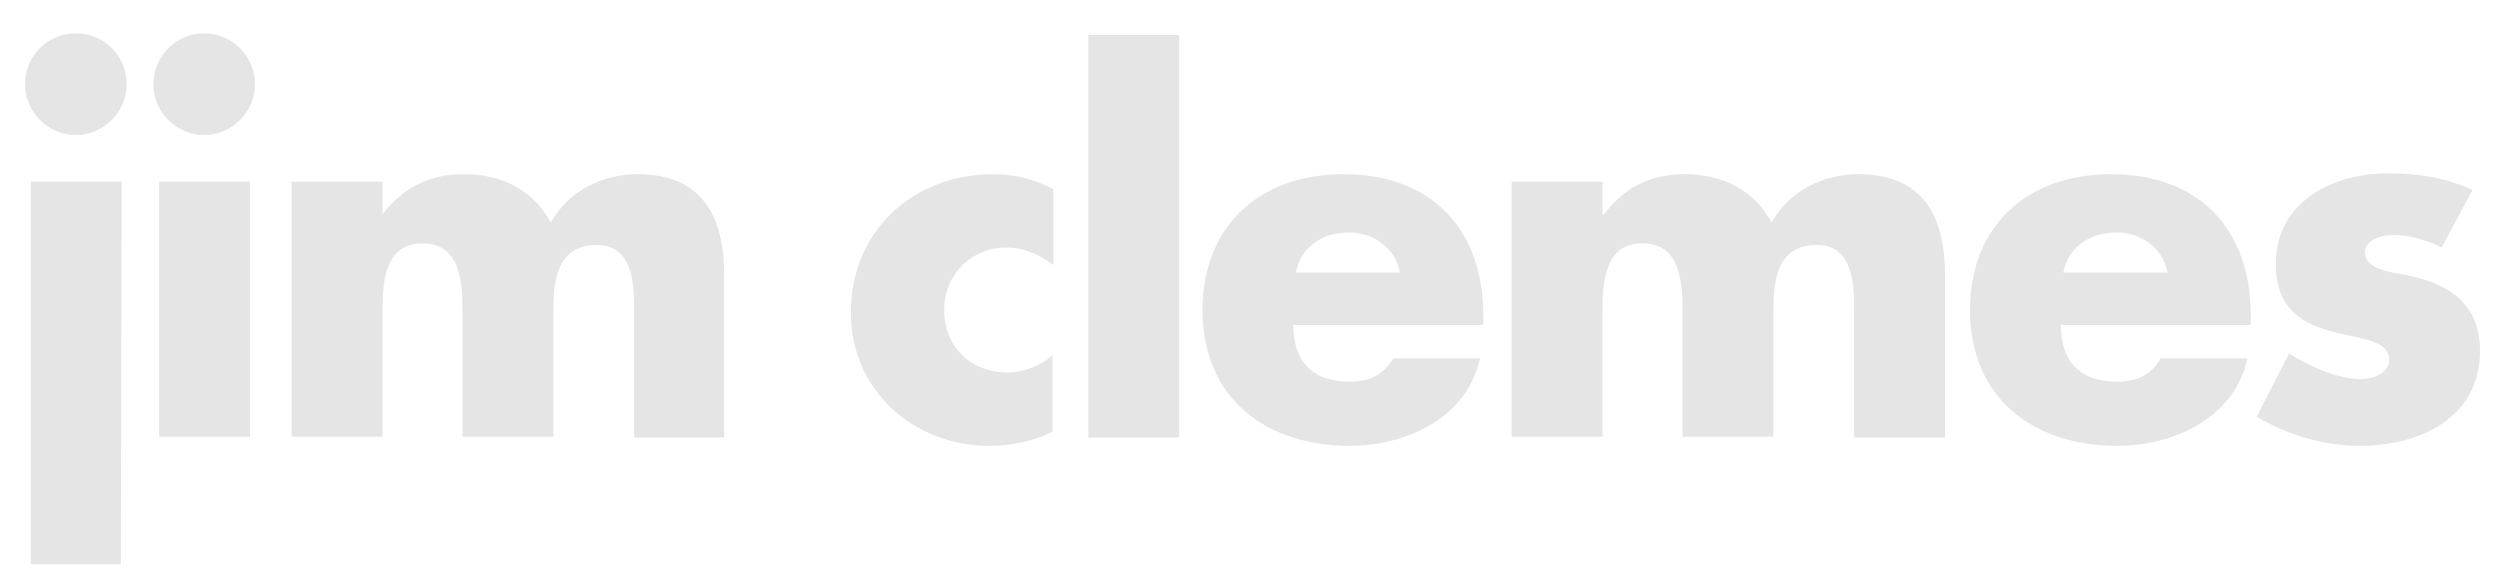 <?xml version="1.0" encoding="utf-8"?>
<!-- Generator: Adobe Illustrator 19.0.0, SVG Export Plug-In . SVG Version: 6.00 Build 0)  -->
<svg version="1.1" id="Layer_1" xmlns="http://www.w3.org/2000/svg" xmlns:xlink="http://www.w3.org/1999/xlink" x="0px" y="0px"
	 viewBox="0 245.5 300 70.5" style="enable-background:new 0 245.5 300 70.5;" xml:space="preserve">
<style type="text/css">
	.st0{fill:#E5E5E5;}
</style>
<path class="st0" d="M14.5,313.2H3.7v-45.9h10.9L14.5,313.2L14.5,313.2z M15.2,255.6c0,3.3-2.7,6.1-6.1,6.1S3,258.9,3,255.6
	c0-3.4,2.7-6.1,6.1-6.1S15.2,252.2,15.2,255.6"/>
<path class="st0" d="M29.9,297.9H19.1v-30.6H30v30.6H29.9z M30.6,255.6c0,3.3-2.7,6.1-6.1,6.1c-3.3,0-6.1-2.7-6.1-6.1
	c0-3.3,2.7-6.1,6.1-6.1C27.8,249.5,30.6,252.2,30.6,255.6"/>
<path id="XMLID_10_" class="st0" d="M45.9,271.2L45.9,271.2c2.7-3.4,5.8-4.8,9.8-4.8c4.4,0,8.2,1.8,10.4,5.8
	c2.1-3.8,6.2-5.8,10.4-5.8c7.8,0,10.4,5.1,10.4,12.1V298H76.1v-14.7c0-3.2,0.1-8.4-4.5-8.4c-5,0-5.2,4.7-5.2,8.4v14.6H55.5v-14.6
	c0-3.4,0-8.6-4.8-8.6s-4.8,5.2-4.8,8.6v14.6H35v-30.6h10.9V271.2z"/>
<path id="XMLID_9_" class="st0" d="M126.4,277.3c-1.6-1.2-3.5-2.1-5.6-2.1c-4.2,0-7.5,3.2-7.5,7.5c0,4.4,3.2,7.5,7.6,7.5
	c1.9,0,4-0.8,5.4-2.1v9.2c-2.4,1.2-5,1.7-7.6,1.7c-9.1,0-16.6-6.7-16.6-16c0-9.8,7.5-16.6,17.1-16.6c2.5,0,5,0.6,7.2,1.8V277.3z"/>
<rect id="XMLID_7_" x="130.6" y="249.7" class="st0" width="10.9" height="48.3"/>
<path class="st0" d="M168,278.2c-0.5-2.9-3.2-4.8-6.1-4.8c-3.2,0-5.8,1.7-6.4,4.8H168z M178.1,284.5h-22.9c0,4.4,2.3,6.8,6.8,6.8
	c2.3,0,4-0.8,5.2-2.8h10.4c-0.8,3.6-3,6.2-5.8,7.9c-2.8,1.7-6.3,2.6-9.8,2.6c-10.1,0-17.7-5.7-17.7-16.3c0-10.2,7-16.3,16.9-16.3
	c10.6,0,16.8,6.6,16.8,17v1.1H178.1z"/>
<path id="XMLID_4_" class="st0" d="M192.4,271.2h0.1c2.6-3.4,5.7-4.8,9.7-4.8c4.4,0,8.2,1.8,10.4,5.8c2.1-3.8,6.2-5.8,10.4-5.8
	c7.8,0,10.4,5.1,10.4,12.1V298h-10.9v-14.7c0-3.2,0.1-8.4-4.5-8.4c-5,0-5.2,4.7-5.2,8.4v14.6h-10.9v-14.6c0-3.4,0-8.6-4.8-8.6
	s-4.8,5.2-4.8,8.6v14.6h-10.9v-30.6h10.9v3.9H192.4z"/>
<path class="st0" d="M260.1,278.2c-0.5-2.9-3.2-4.8-6.1-4.8c-3.2,0-5.8,1.7-6.4,4.8H260.1z M270.2,284.5h-22.9
	c0,4.4,2.3,6.8,6.8,6.8c2.3,0,4-0.8,5.2-2.8h10.4c-0.8,3.6-3,6.2-5.8,7.9c-2.8,1.7-6.3,2.6-9.8,2.6c-10.1,0-17.7-5.7-17.7-16.3
	c0-10.2,7-16.3,16.9-16.3c10.6,0,16.8,6.6,16.8,17v1.1H270.2z"/>
<path id="XMLID_1_" class="st0" d="M293,275.2c-1.7-0.9-4-1.5-5.8-1.5c-1.3,0-3.4,0.5-3.4,2.1c0,2.1,3.4,2.4,4.9,2.7
	c5.1,1,8.9,3.4,8.9,9.1c0,8.1-7.3,11.4-14.4,11.4c-4.4,0-8.7-1.3-12.4-3.5l3.9-7.6c2.2,1.5,5.9,3.1,8.6,3.1c1.4,0,3.4-0.7,3.4-2.3
	c0-2.4-3.4-2.5-6.8-3.4c-3.4-0.9-6.8-2.6-6.8-8.1c0-7.5,6.8-10.9,13.5-10.9c3.5,0,6.9,0.5,10.1,2L293,275.2z"/>
</svg>
